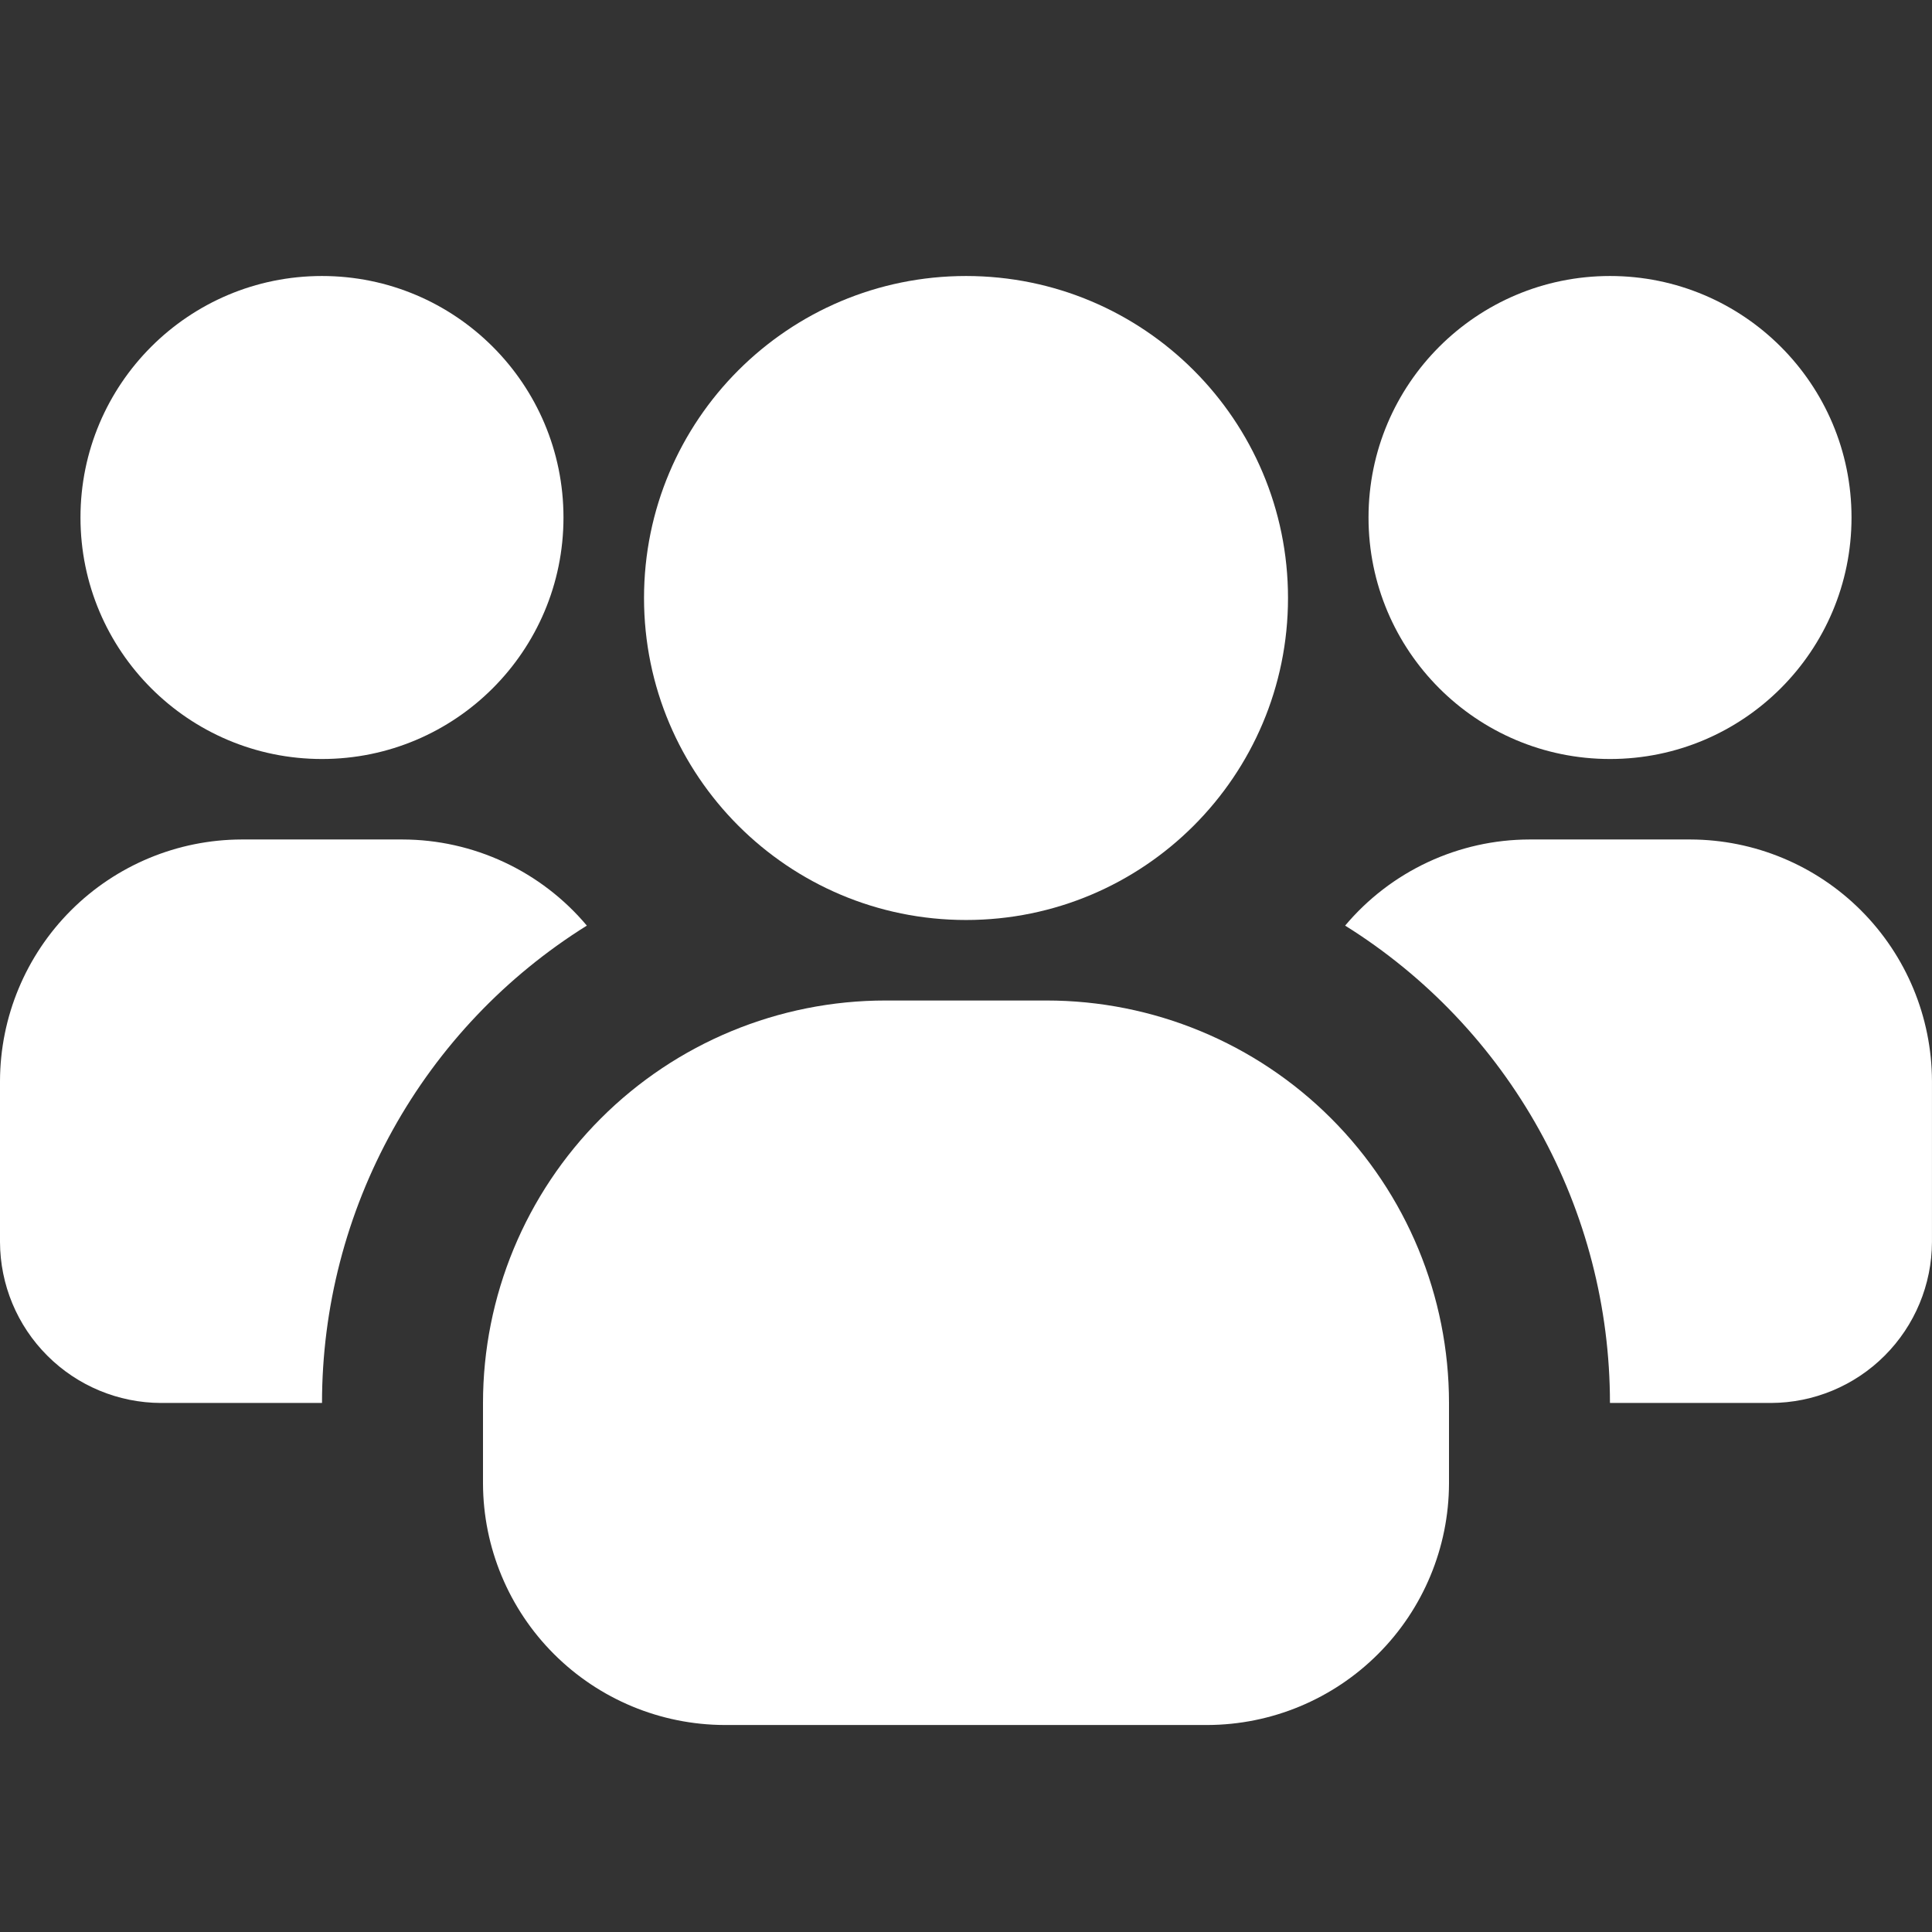 <svg width="64" height="64" viewBox="0 0 64 64" fill="none" xmlns="http://www.w3.org/2000/svg">
<rect x="0" y="0" width="64" height="64" fill="#333333" stroke="none"/>
<path d="M10.666 25.143C15.084 25.143 18.666 21.561 18.666 17.143C18.666 12.724 15.084 9.143 10.666 9.143C6.248 9.143 2.666 12.724 2.666 17.143C2.666 21.561 6.248 25.143 10.666 25.143Z" fill="white"/>
<path d="M19.44 30.662C16.756 32.337 14.542 34.667 13.008 37.434C11.473 40.2 10.667 43.312 10.667 46.475H5.333C3.92 46.471 2.566 45.908 1.567 44.908C0.567 43.909 0.004 42.555 0 41.142L0 35.809C0.006 33.689 0.851 31.658 2.35 30.159C3.849 28.66 5.88 27.815 8 27.809H13.333C14.498 27.811 15.647 28.068 16.702 28.561C17.757 29.054 18.691 29.771 19.44 30.662Z" fill="white"/>
<path d="M53.334 25.143C57.752 25.143 61.334 21.561 61.334 17.143C61.334 12.724 57.752 9.143 53.334 9.143C48.916 9.143 45.334 12.724 45.334 17.143C45.334 21.561 48.916 25.143 53.334 25.143Z" fill="white"/>
<path d="M63.999 35.809V41.142C63.994 42.555 63.431 43.909 62.432 44.908C61.433 45.908 60.078 46.471 58.665 46.475H53.332C53.331 43.312 52.526 40.2 50.991 37.434C49.456 34.667 47.243 32.337 44.559 30.662C45.308 29.771 46.242 29.054 47.297 28.561C48.352 28.068 49.501 27.811 50.665 27.809H55.999C58.118 27.815 60.15 28.66 61.648 30.159C63.147 31.658 63.992 33.689 63.999 35.809Z" fill="white"/>
<path d="M32.001 30.476C37.892 30.476 42.667 25.7 42.667 19.809C42.667 13.918 37.892 9.143 32.001 9.143C26.11 9.143 21.334 13.918 21.334 19.809C21.334 25.7 26.11 30.476 32.001 30.476Z" fill="white"/>
<path d="M48 46.476V49.143C47.994 51.262 47.149 53.294 45.65 54.792C44.151 56.291 42.12 57.136 40 57.143H24C21.88 57.136 19.849 56.291 18.35 54.792C16.851 53.294 16.006 51.262 16 49.143V46.476C16 42.94 17.405 39.548 19.905 37.048C22.406 34.547 25.797 33.143 29.333 33.143H34.667C38.203 33.143 41.594 34.547 44.095 37.048C46.595 39.548 48 42.94 48 46.476Z" fill="white"/>
</svg>
